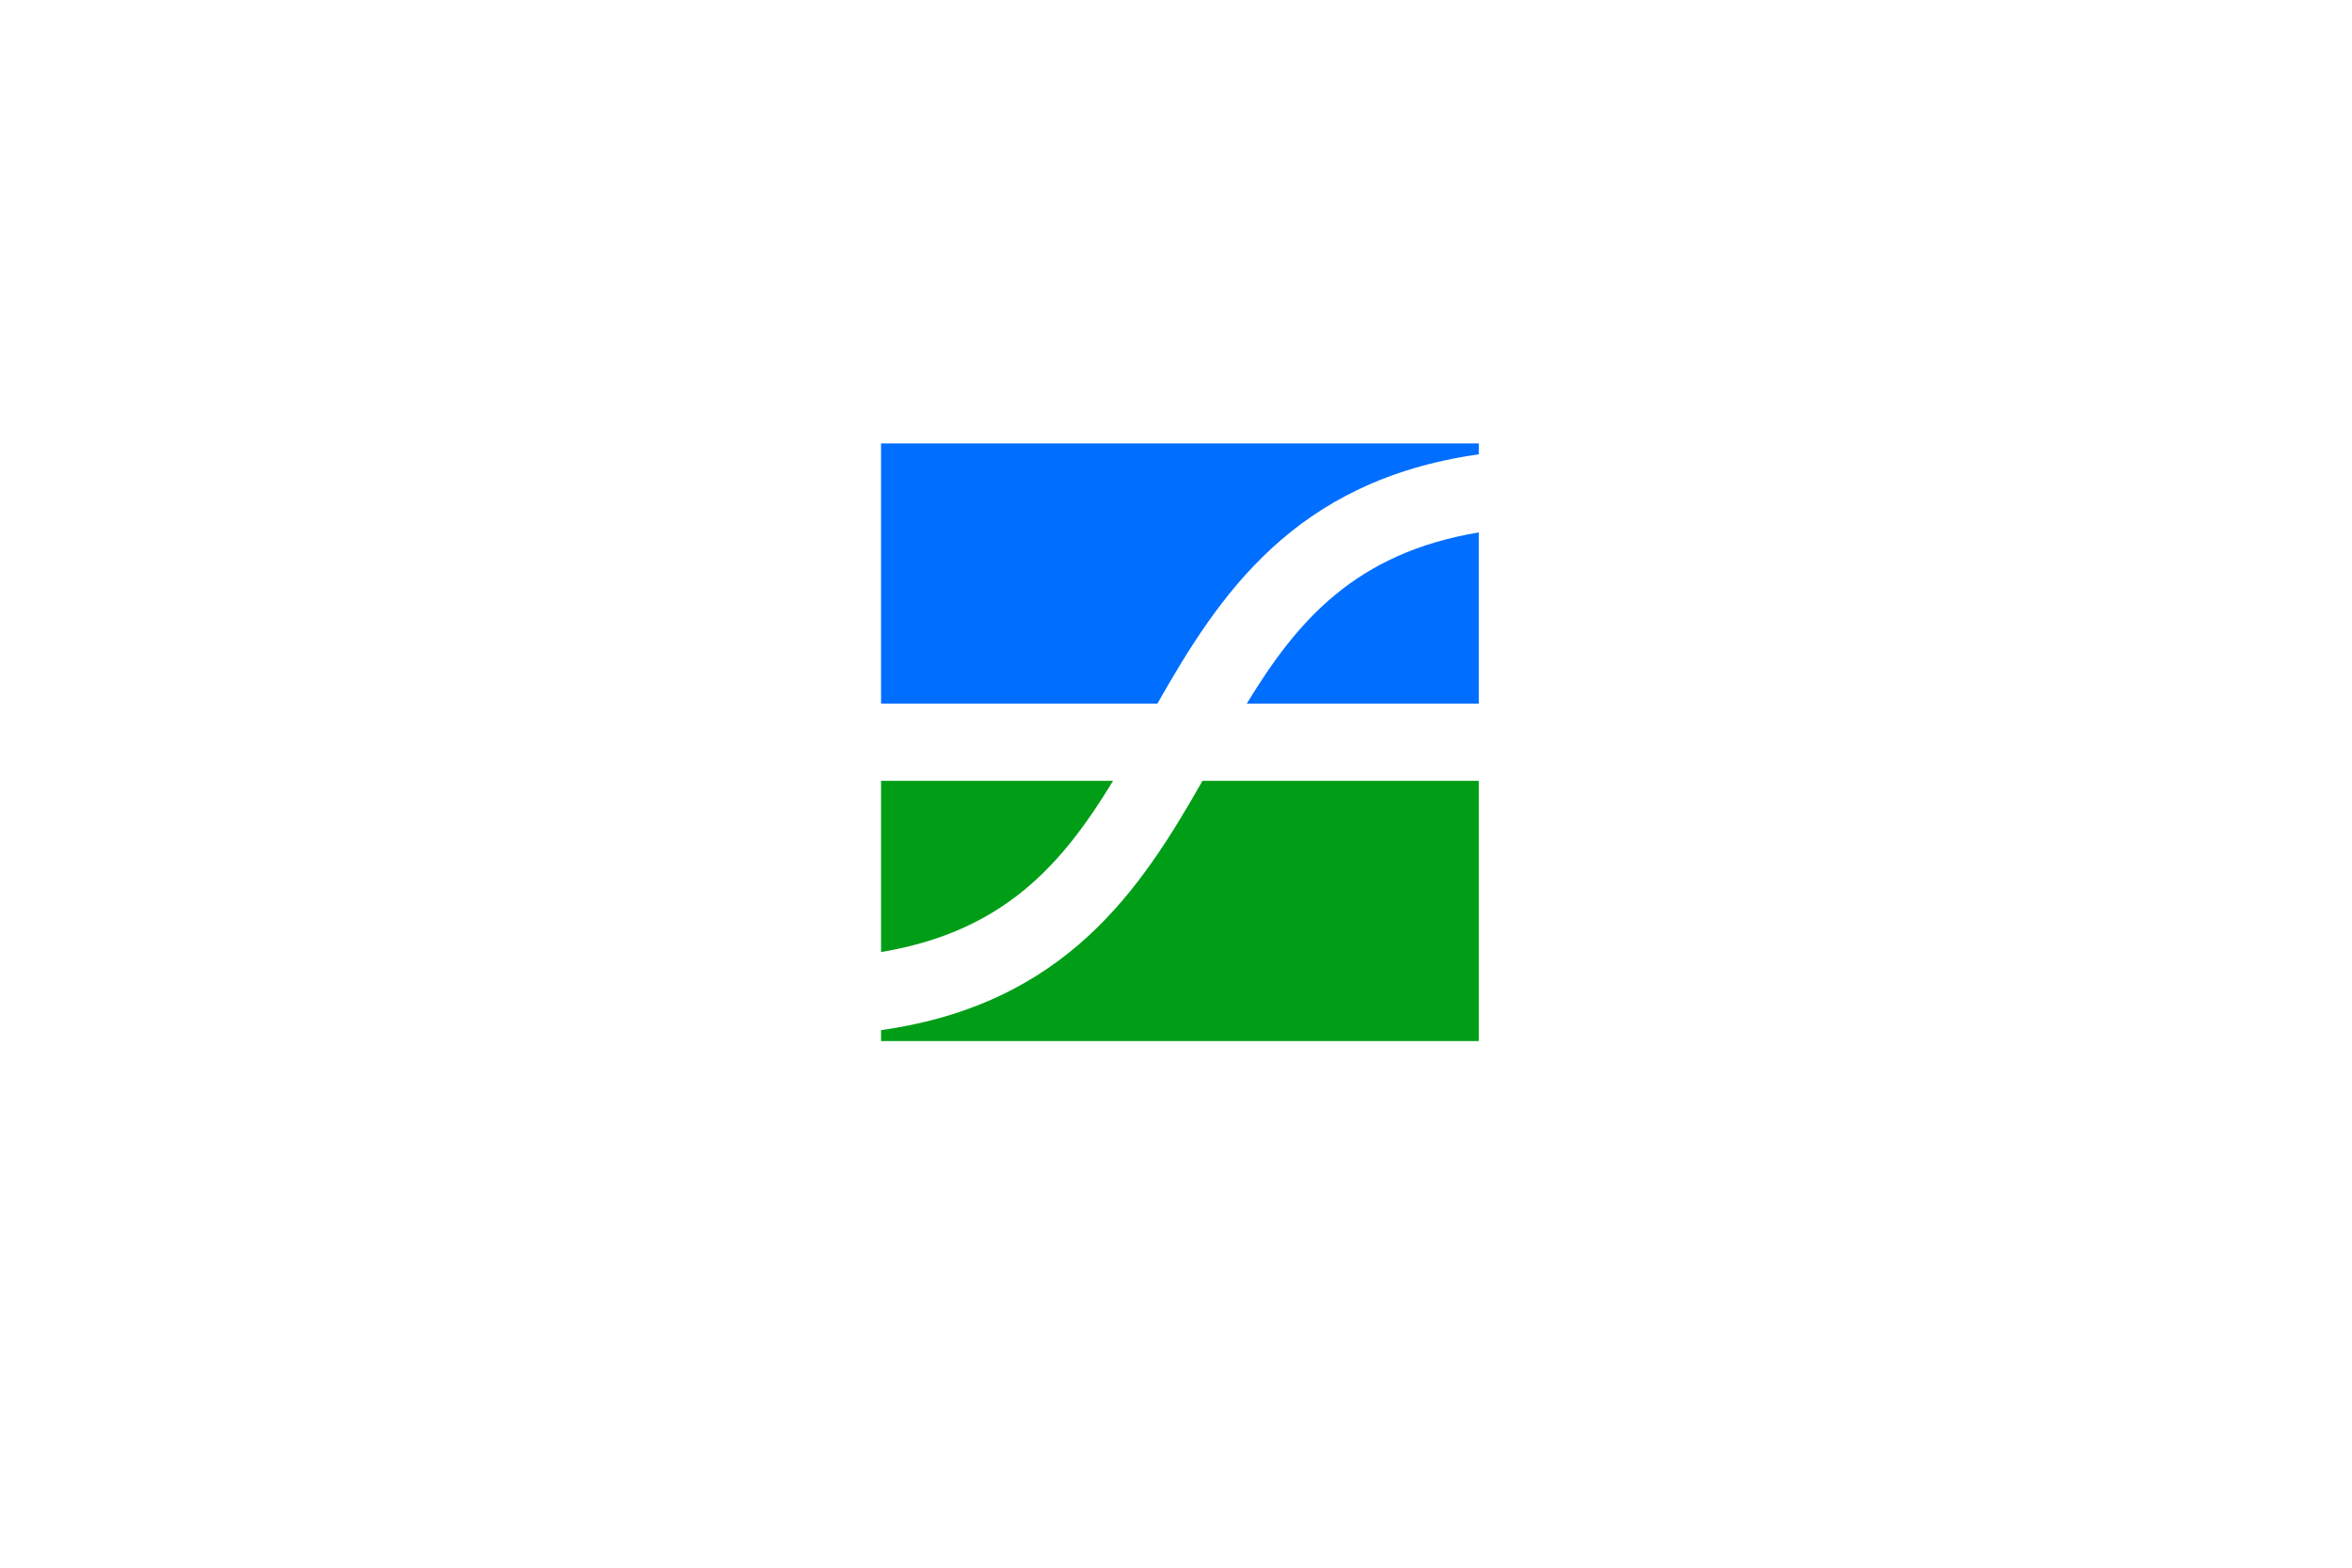 <?xml version="1.0" encoding="utf-8"?>
<!-- Generator: Adobe Illustrator 23.0.1, SVG Export Plug-In . SVG Version: 6.00 Build 0)  -->
<svg version="1.1" id="Layer_1" xmlns="http://www.w3.org/2000/svg" xmlns:xlink="http://www.w3.org/1999/xlink" x="0px" y="0px"
	 viewBox="0 0 1800 1200" style="enable-background:new 0 0 1800 1200;" xml:space="preserve">
<style type="text/css">
	.st0{fill:#FFFFFF;}
	.st1{fill:#006EFF;}
	.st2{fill:#009E17;}
</style>
<rect class="st0" width="1800" height="1200"/>
<g>
	<g>
		<path class="st1" d="M674.272,339.423v199.191h211.461c47.044-82.668,104.236-170.798,245.992-190.845v-8.346H674.272z"/>
		<path class="st1" d="M954.151,538.615h177.577V407.542C1037.515,423.286,992.965,474.763,954.151,538.615z"/>
	</g>
	<g>
		<path class="st2" d="M1131.728,796.877V597.685H920.268c-47.044,82.668-104.236,170.798-245.992,190.845v8.346L1131.728,796.877
			L1131.728,796.877z"/>
		<path class="st2" d="M851.849,597.685H674.272v131.073C768.485,713.014,813.035,661.537,851.849,597.685z"/>
	</g>
</g>
</svg>
